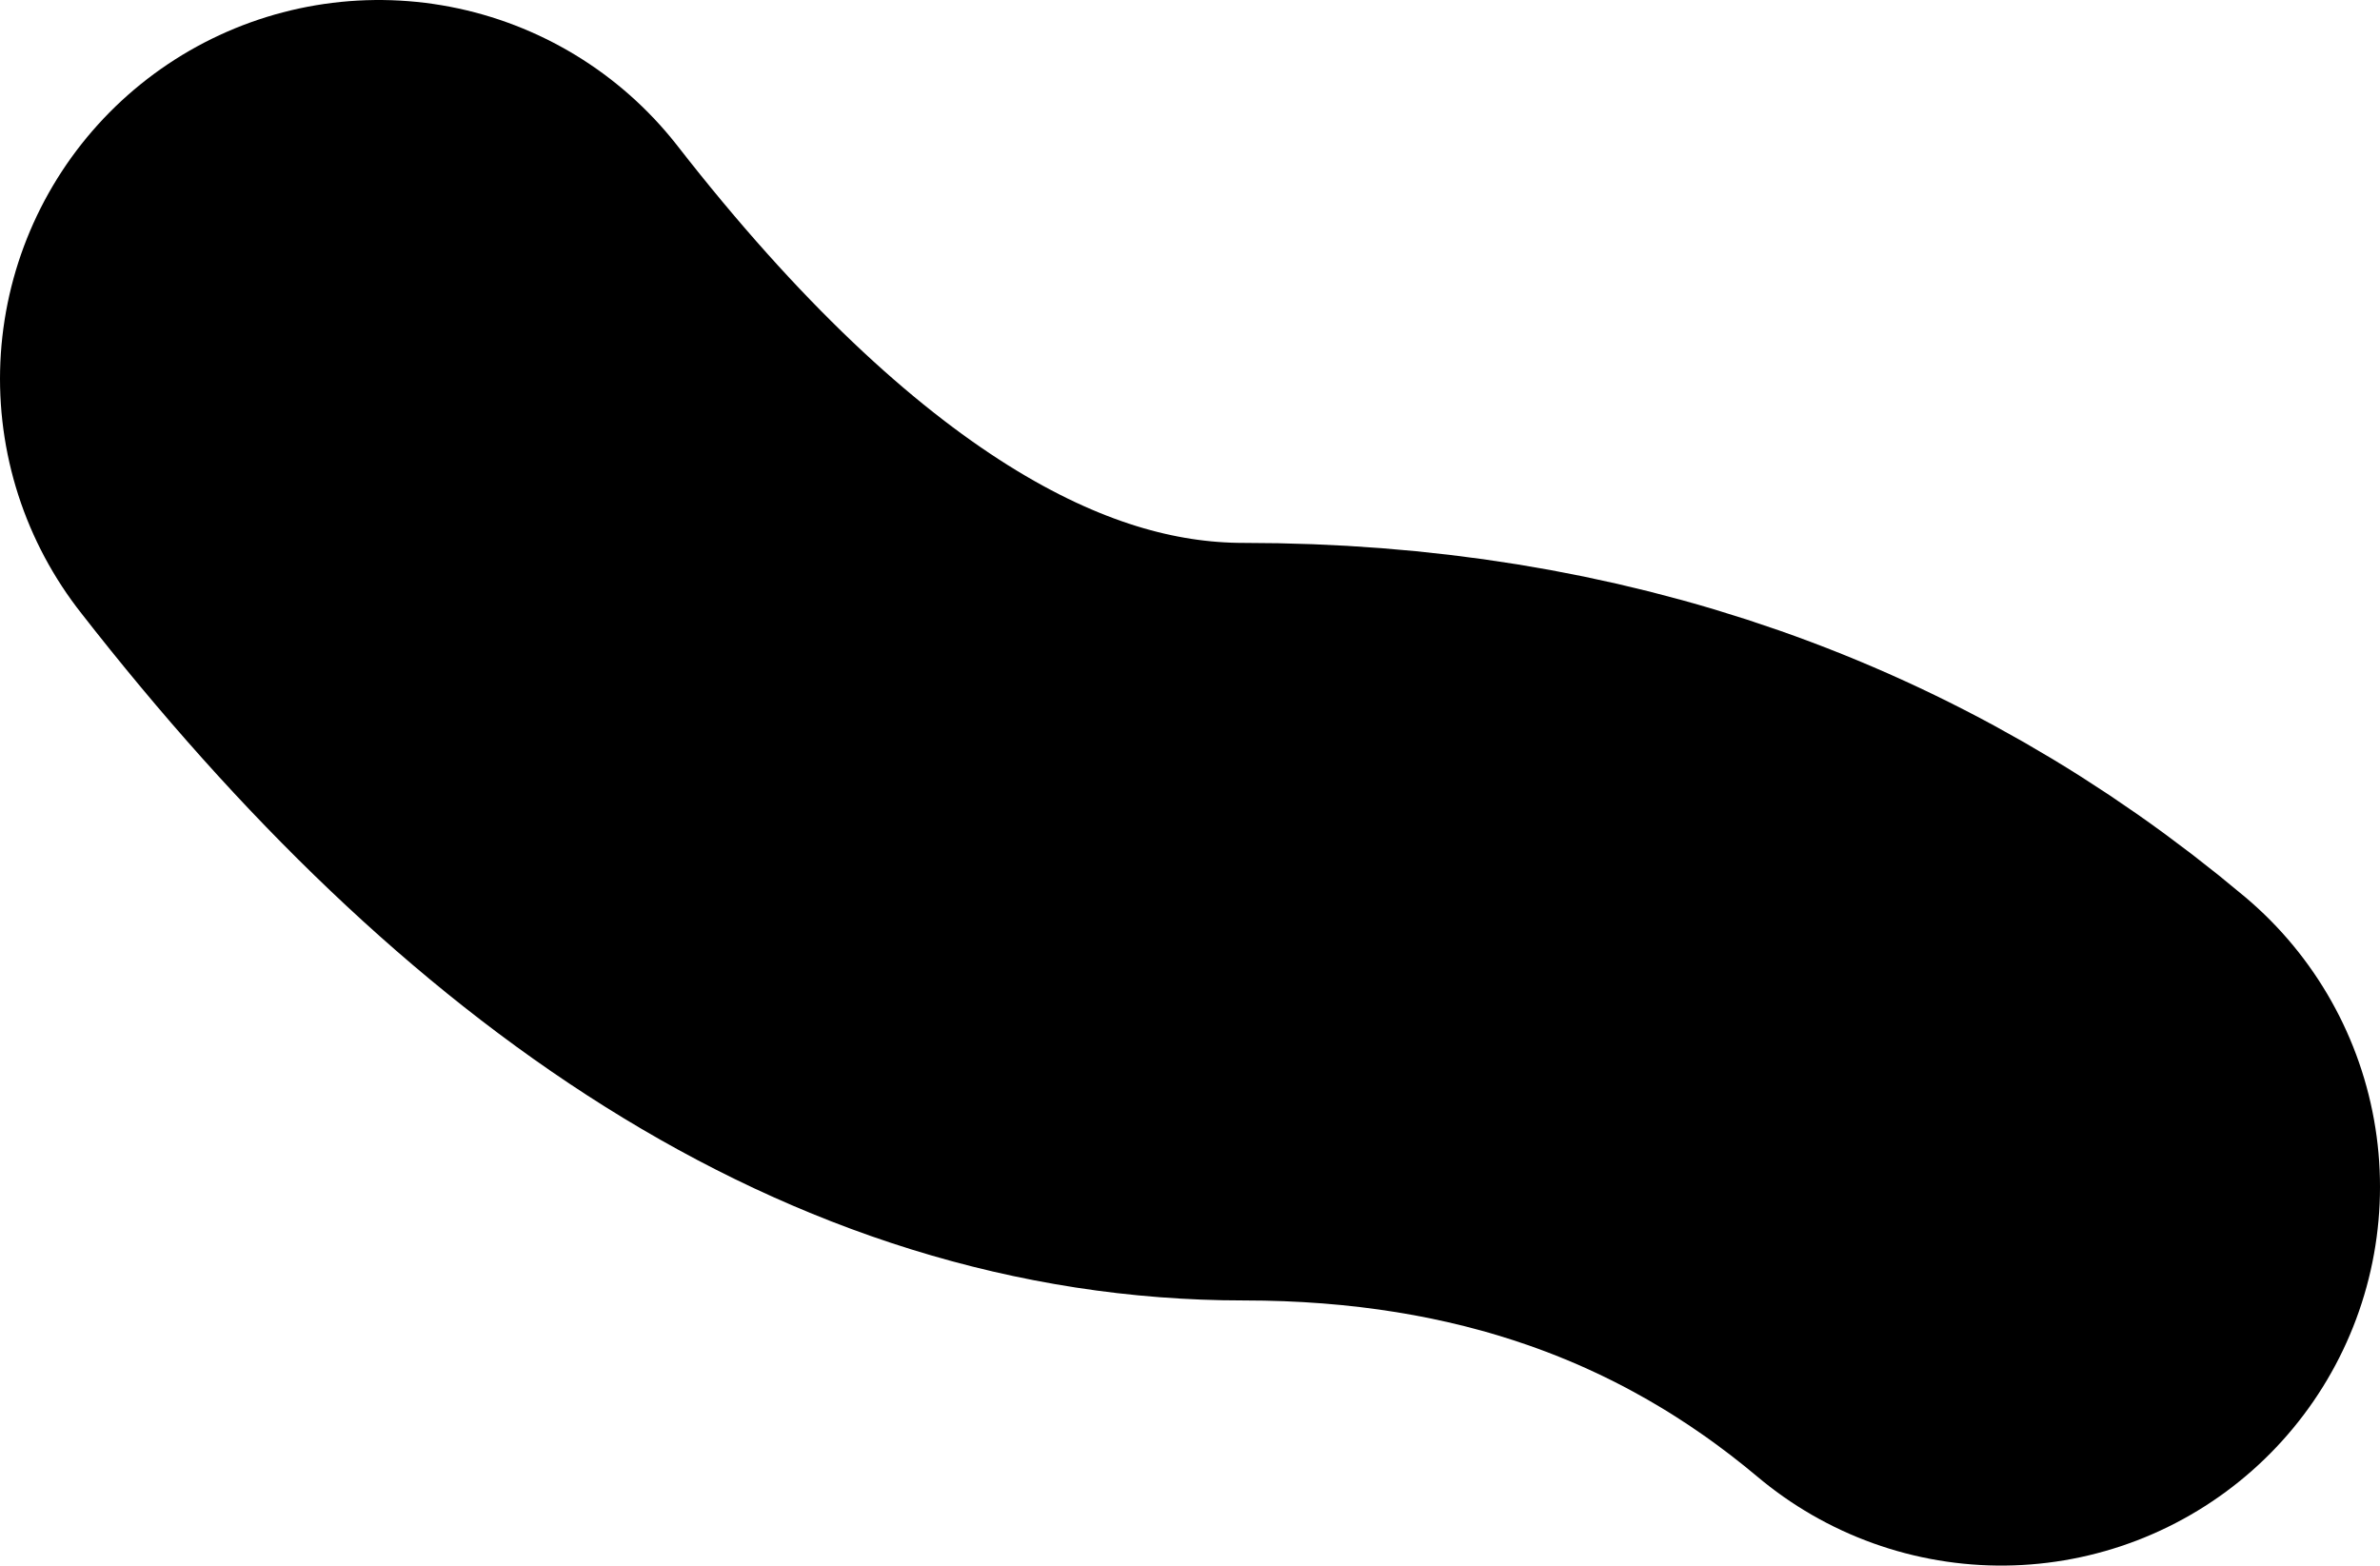 <?xml version="1.0" encoding="UTF-8" standalone="no"?>
<svg xmlns:xlink="http://www.w3.org/1999/xlink" height="12.4px" width="18.85px" xmlns="http://www.w3.org/2000/svg">
  <g transform="matrix(1.0, 0.0, 0.0, 1.0, -60.25, -46.85)">
    <path d="M76.1 56.25 Q73.6 54.15 70.1 54.15 66.6 54.15 63.25 49.85" fill="none" stroke="#000000" stroke-linecap="round" stroke-linejoin="round" stroke-width="6.0"/>
  </g>
</svg>
